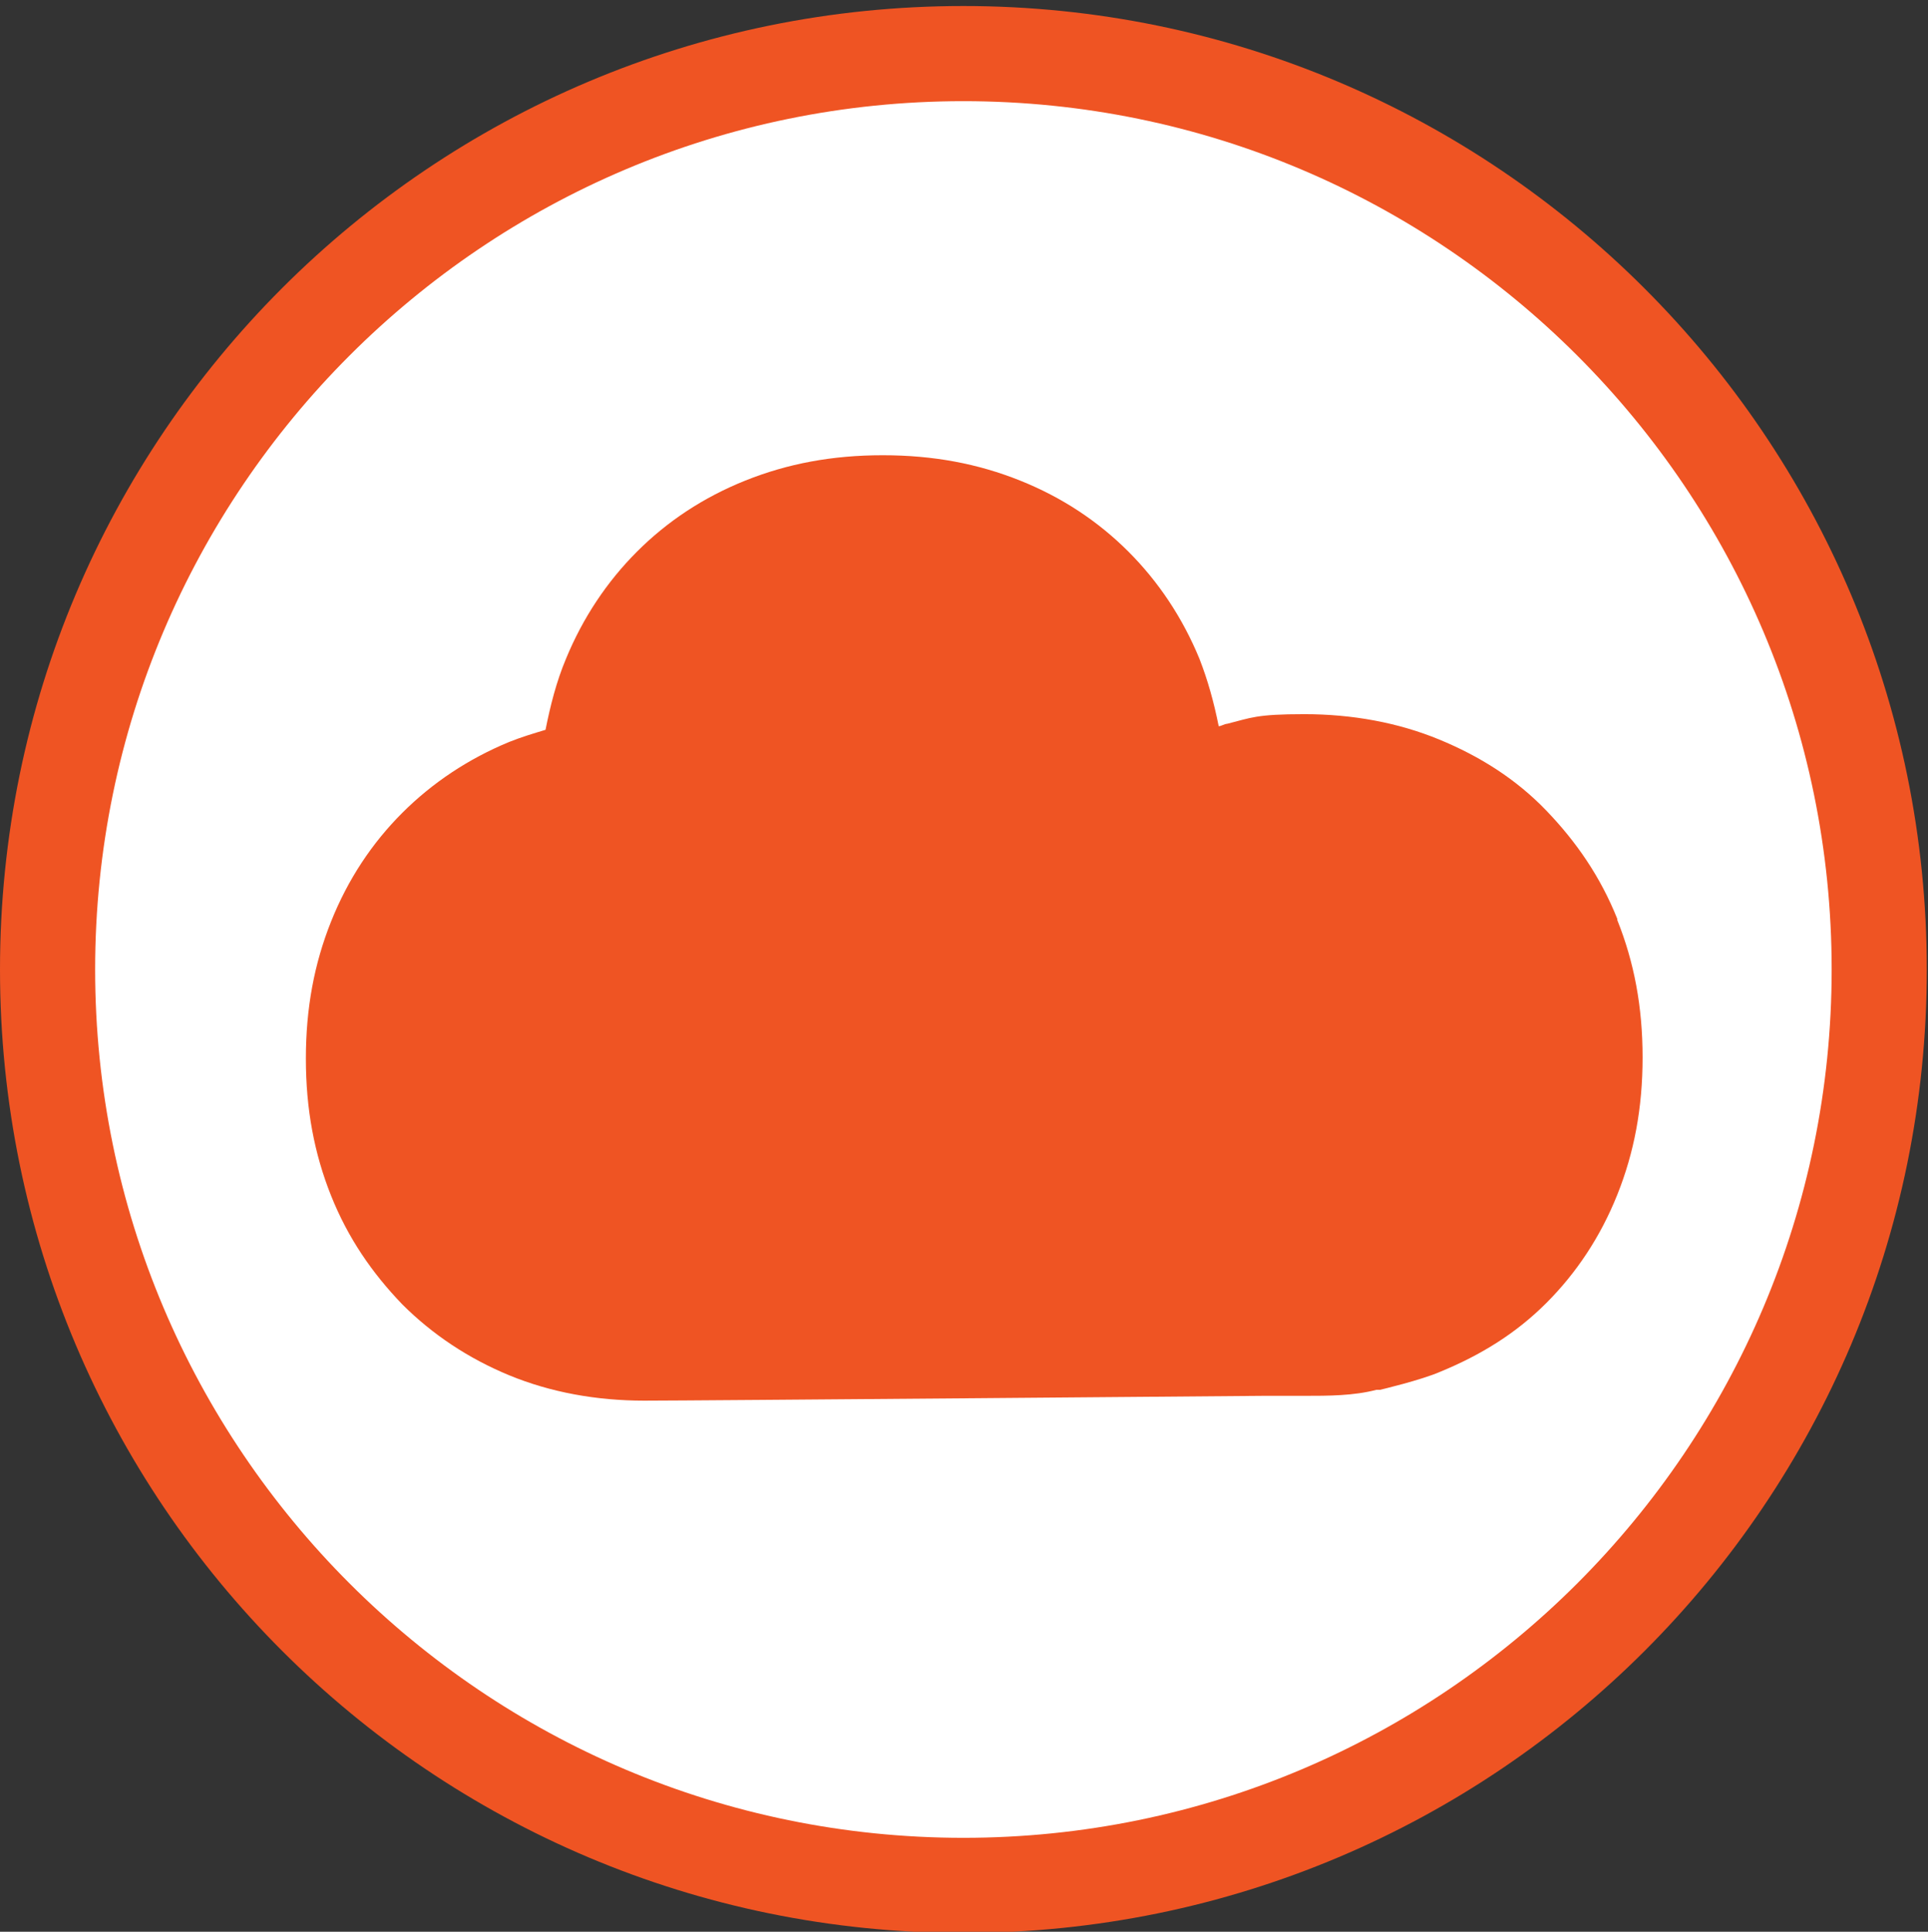 <?xml version="1.0" encoding="UTF-8"?>
<svg id="Layer_3" xmlns="http://www.w3.org/2000/svg" version="1.1" viewBox="0 0 160.1 160.4">
  <rect x="0" y="0" width="160.1" height="160.4" fill="#333333" stroke="none"/>
  <!-- Generator: Adobe Illustrator 29.0.1, SVG Export Plug-In . SVG Version: 2.1.0 Build 192)  -->
  <defs>
    <style>
      .st0 {
        fill: #fff;
      }

      .st1 {
        fill: #ef5423;
      }
    </style>
  </defs>
  <circle class="st0" cx="79.8" cy="81" r="73.6"/>
  <path class="st1" d="M80,.5C35.8.5,0,36.3,0,80.5s35.8,80,80,80,80-35.8,80-80S124.1.5,80,.5ZM80,152.6c-39.8,0-72.1-32.3-72.1-72.1S40.2,8.4,80,8.4s72.1,32.3,72.1,72.1-32.3,72.1-72.1,72.1h0Z"/>
  <path class="st1" d="M134.3,76.3c-1.4-3.5-3.4-6.4-5.9-9s-5.5-4.5-8.9-5.9c-3.4-1.4-7.2-2.1-11.2-2.1s-4.4.3-6.4.8c-.2,0-.5.2-.7.2-.4-2-.9-3.8-1.6-5.6-1.4-3.4-3.4-6.4-5.9-8.9s-5.5-4.5-9-5.9c-3.5-1.4-7.2-2.1-11.4-2.1s-7.9.7-11.4,2.1c-3.5,1.4-6.5,3.4-9,5.9-2.5,2.5-4.5,5.5-5.9,8.9-.8,1.9-1.3,3.9-1.7,5.9-1,.3-2,.6-3,1-3.4,1.4-6.4,3.4-8.9,5.9-2.5,2.5-4.5,5.5-5.9,9-1.4,3.5-2.1,7.2-2.1,11.4s.7,7.9,2.1,11.4c1.4,3.5,3.4,6.4,5.9,9,2.5,2.5,5.5,4.5,8.9,5.9,3.4,1.4,7.2,2.1,11.2,2.1s51.4-.4,51.4-.4c0,0,2.2,0,3.4,0,2,0,4.1,0,6-.5,0,0,0,0,.1,0,0,0,.2,0,.2,0,0,0,3.4-.8,5-1.5,3.4-1.4,6.3-3.2,8.8-5.7,2.5-2.5,4.5-5.5,5.9-9,1.4-3.5,2.1-7.2,2.1-11.4s-.7-7.9-2.1-11.4h0Z"/>
</svg>